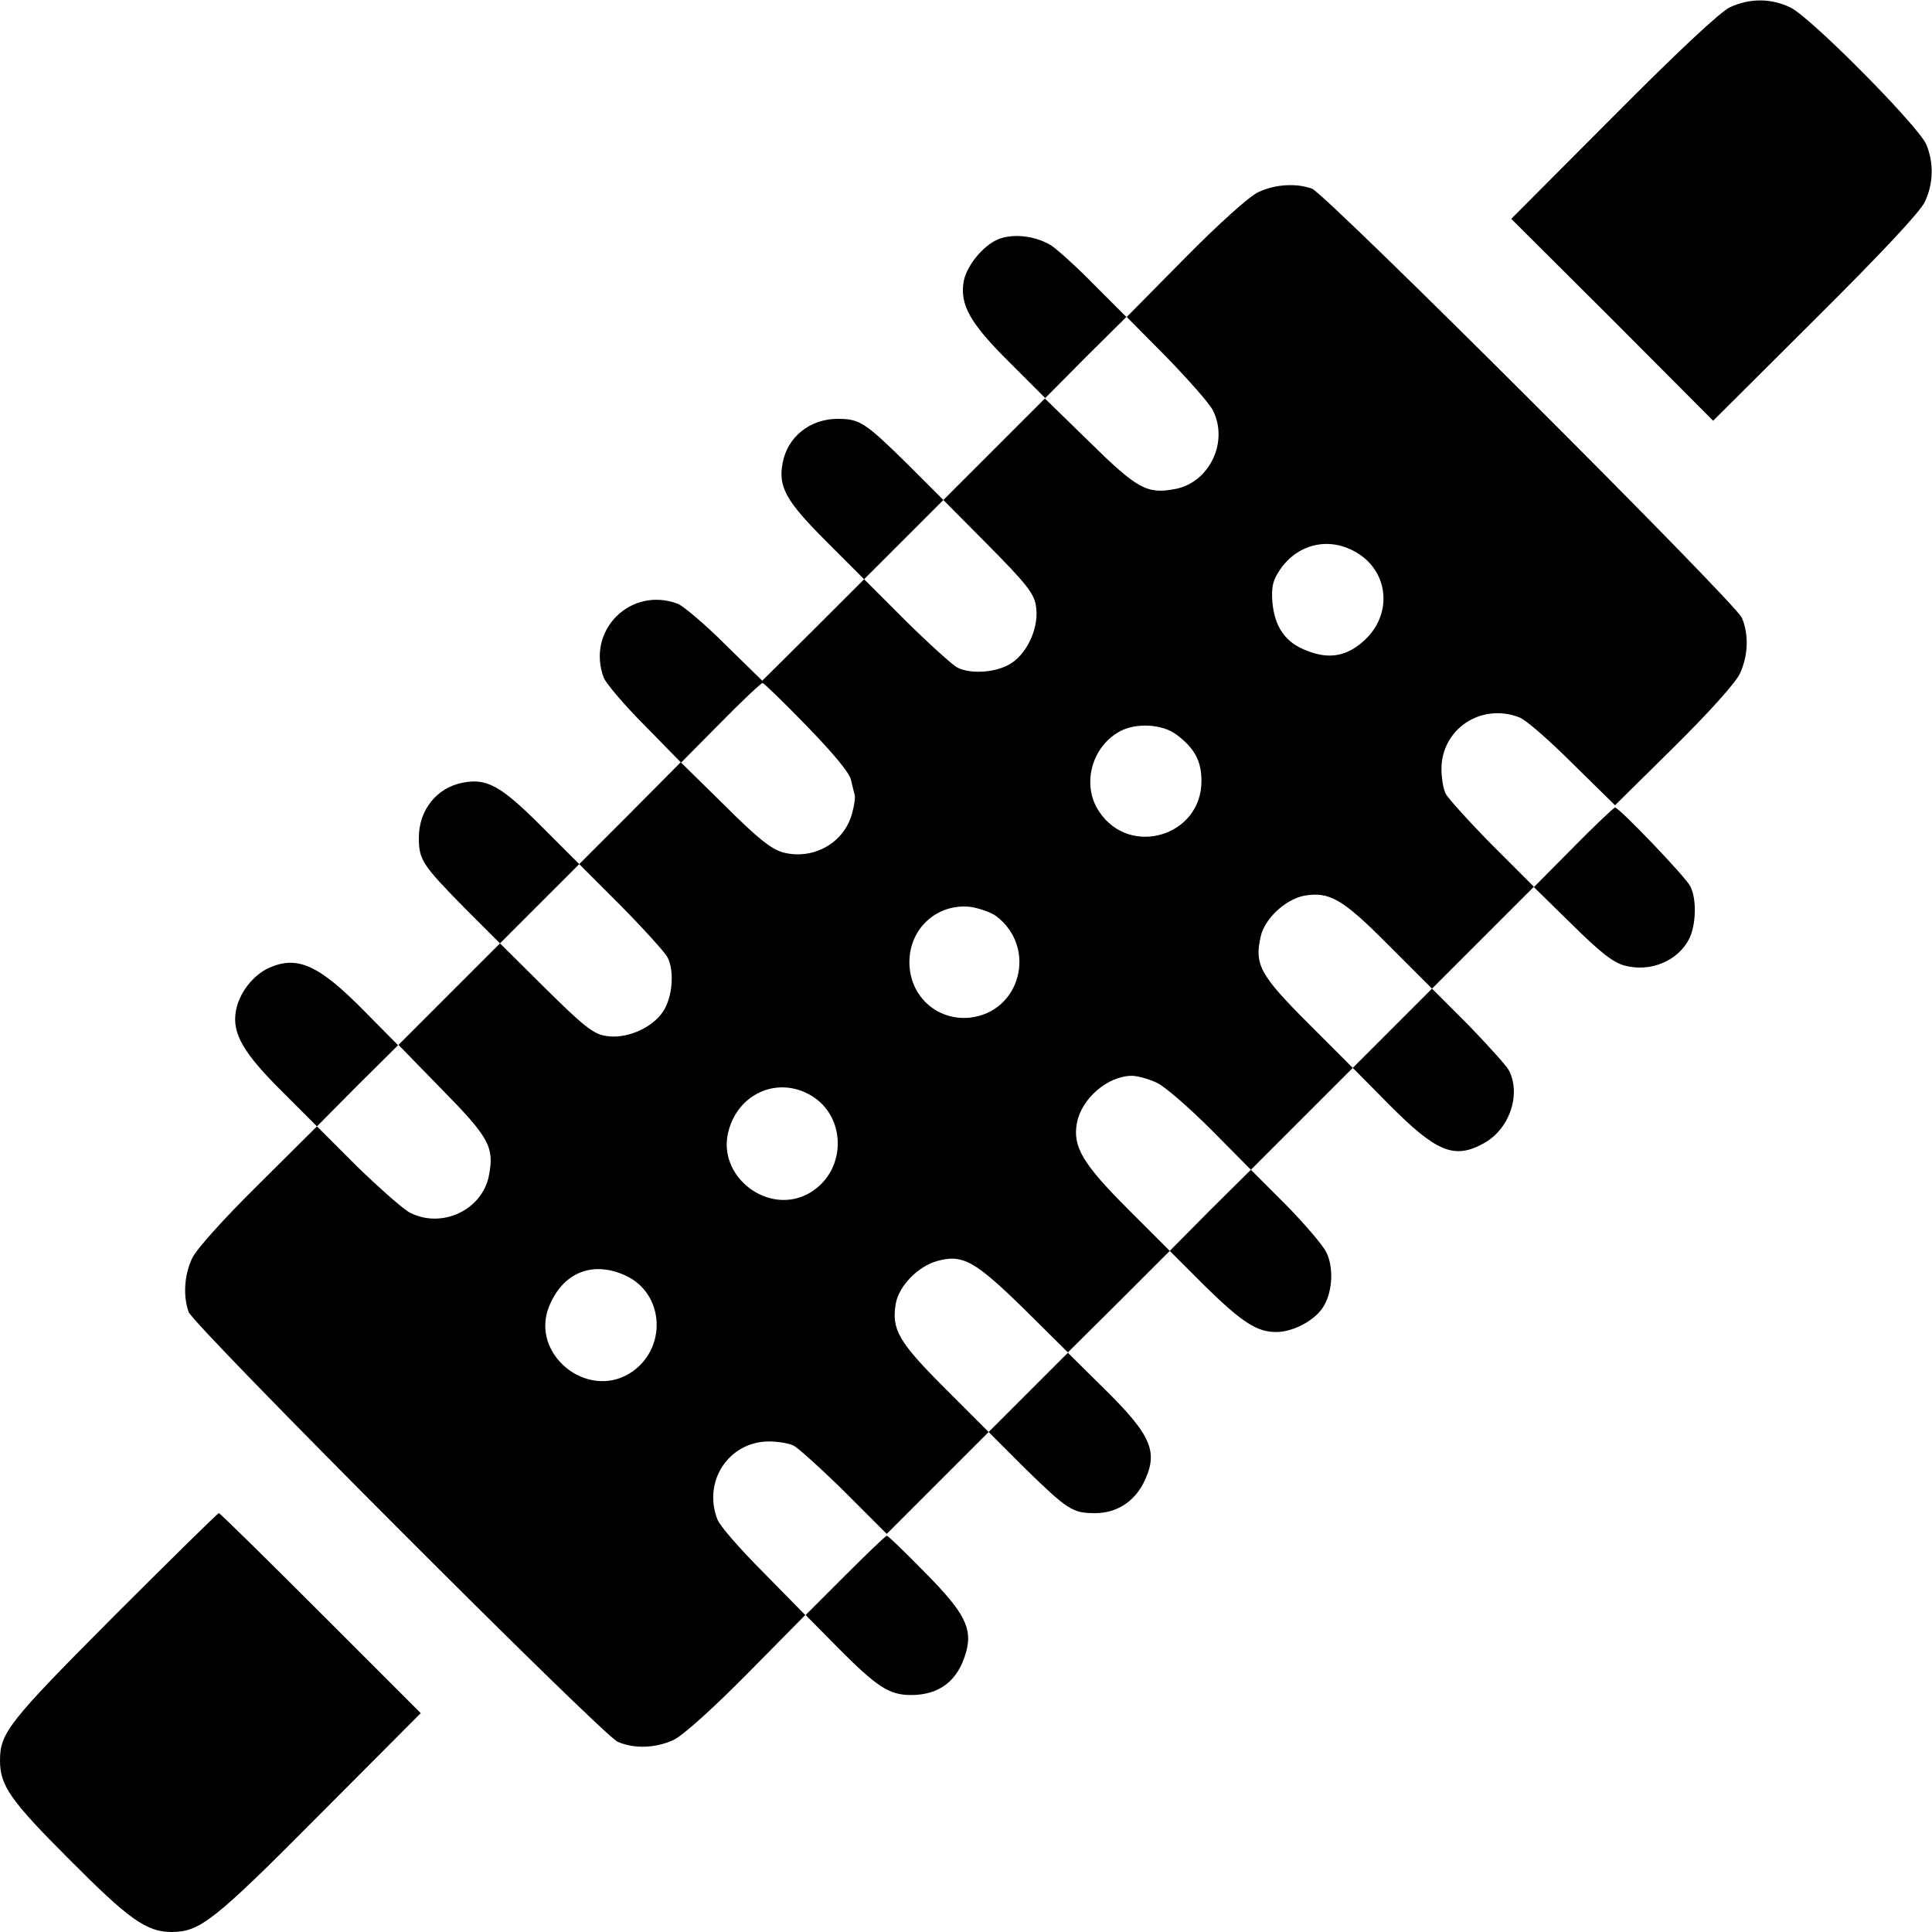 <?xml version="1.0" standalone="no"?>
<!DOCTYPE svg PUBLIC "-//W3C//DTD SVG 20010904//EN"
 "http://www.w3.org/TR/2001/REC-SVG-20010904/DTD/svg10.dtd">
<svg version="1.0" xmlns="http://www.w3.org/2000/svg"
 width="512pt" height="512pt" viewBox="0 0 512 512"
 preserveAspectRatio="xMidYMid meet">

<g transform="translate(0,512) scale(0.1,-0.1)"
fill="#000000" stroke="none">
<path d="M4585 5101 c-26 -12 -137 -116 -310 -290 l-270 -271 268 -267 267
-268 271 270 c174 173 278 284 290 310 23 49 24 103 4 152 -21 49 -306 337
-360 363 -51 25 -108 25 -160 1z"/>
<path d="M3335 4611 c-24 -11 -103 -82 -195 -175 l-154 -156 106 -107 c58 -60
113 -122 122 -140 43 -84 -9 -192 -100 -209 -74 -14 -100 0 -226 124 l-119
116 -134 -134 -135 -135 -97 97 c-111 109 -125 118 -183 118 -74 0 -133 -48
-146 -117 -12 -64 9 -101 116 -208 l100 -100 105 105 105 105 119 -120 c98
-99 121 -127 126 -159 10 -53 -19 -123 -64 -153 -37 -25 -107 -31 -144 -12
-12 6 -73 61 -135 122 l-112 112 -135 -135 -135 -134 -98 96 c-54 54 -111 102
-126 108 -125 47 -243 -71 -196 -196 6 -15 54 -72 108 -126 l96 -98 -134 -135
-135 -135 112 -112 c61 -62 116 -123 122 -135 19 -37 13 -107 -12 -144 -30
-45 -100 -74 -153 -64 -32 5 -60 28 -159 126 l-120 119 105 105 105 105 -100
100 c-107 107 -144 128 -208 116 -69 -13 -117 -72 -117 -146 0 -58 9 -72 118
-183 l97 -97 -135 -135 -134 -134 116 -119 c124 -126 138 -152 124 -226 -17
-92 -124 -143 -209 -100 -18 9 -80 64 -140 122 l-107 107 -156 -155 c-93 -92
-164 -171 -175 -195 -21 -45 -24 -100 -9 -142 14 -37 1096 -1121 1137 -1139
44 -19 100 -17 148 5 24 11 103 82 195 175 l154 156 -111 113 c-62 62 -117
125 -122 141 -39 101 31 206 137 206 24 0 53 -5 65 -11 12 -6 73 -61 135 -122
l112 -112 135 135 135 135 97 -97 c112 -109 125 -118 185 -118 56 0 102 29
128 79 41 82 24 125 -104 251 l-96 95 -105 -105 -105 -105 -115 115 c-124 124
-143 157 -131 226 9 47 59 98 109 112 68 19 100 1 230 -126 l117 -116 135 134
135 135 92 -92 c100 -98 139 -123 190 -123 42 0 96 27 121 61 28 38 33 108 12
150 -9 19 -58 76 -108 127 l-92 92 135 135 135 135 -118 118 c-128 128 -143
156 -126 230 10 47 65 98 114 108 68 12 102 -7 225 -131 l115 -115 -105 -105
-105 -105 95 -96 c125 -126 173 -147 250 -105 69 36 102 129 69 194 -6 12 -55
66 -107 120 l-97 97 135 135 135 135 -112 112 c-61 62 -116 123 -122 135 -6
12 -11 41 -11 65 0 106 105 176 206 137 16 -5 79 -60 141 -122 l113 -111 156
154 c93 92 164 171 175 195 22 48 24 104 5 148 -18 41 -1102 1123 -1139 1137
-42 15 -97 12 -142 -9z m256 -953 c87 -48 101 -159 30 -230 -47 -46 -95 -57
-156 -33 -58 21 -87 63 -93 129 -3 41 1 58 20 86 46 68 128 88 199 48z m-1453
-462 c70 -72 113 -124 117 -142 4 -16 8 -34 10 -41 2 -6 -1 -28 -7 -49 -21
-78 -103 -124 -183 -103 -31 9 -66 36 -155 125 l-115 113 105 106 c57 58 107
105 111 105 3 0 56 -51 117 -114z m980 -23 c48 -36 66 -70 66 -123 0 -146
-190 -203 -271 -81 -48 71 -20 174 57 214 43 22 111 18 148 -10z m-479 -480
c111 -83 66 -256 -70 -270 -87 -8 -159 58 -159 147 0 89 72 155 159 147 24 -3
55 -14 70 -24z m426 -442 c22 -10 87 -67 145 -125 l105 -106 -108 -107 -107
-108 -110 110 c-120 120 -148 166 -136 229 12 65 82 125 146 125 14 0 43 -8
65 -18z m-925 -29 c103 -51 108 -201 8 -262 -109 -66 -251 42 -217 164 26 96
124 141 209 98z m-483 -482 c106 -48 112 -198 11 -260 -114 -69 -261 51 -214
175 36 92 115 125 203 85z"/>
<path d="M2654 4489 c-42 -12 -91 -69 -100 -114 -11 -62 16 -111 121 -215 l95
-95 107 108 108 107 -85 85 c-47 48 -98 94 -115 105 -38 23 -91 31 -131 19z"/>
<path d="M4170 2875 l-105 -106 100 -98 c76 -75 110 -102 141 -110 67 -18 140
12 170 70 19 37 21 108 3 141 -12 24 -188 208 -199 208 -3 0 -53 -47 -110
-105z"/>
<path d="M715 2556 c-44 -19 -82 -68 -90 -116 -10 -59 19 -110 125 -215 l90
-90 107 108 108 107 -90 91 c-119 121 -176 147 -250 115z"/>
<path d="M303 838 c-279 -280 -303 -310 -303 -383 0 -67 27 -106 183 -262 159
-160 205 -193 273 -193 74 1 110 28 389 309 l270 271 -265 265 c-146 146 -267
265 -270 265 -3 0 -128 -123 -277 -272z"/>
<path d="M2240 945 l-105 -105 85 -86 c104 -105 137 -126 194 -126 76 0 125
38 146 113 18 63 -3 105 -108 211 -53 54 -98 98 -102 98 -3 0 -52 -47 -110
-105z"/>
</g>
</svg>
